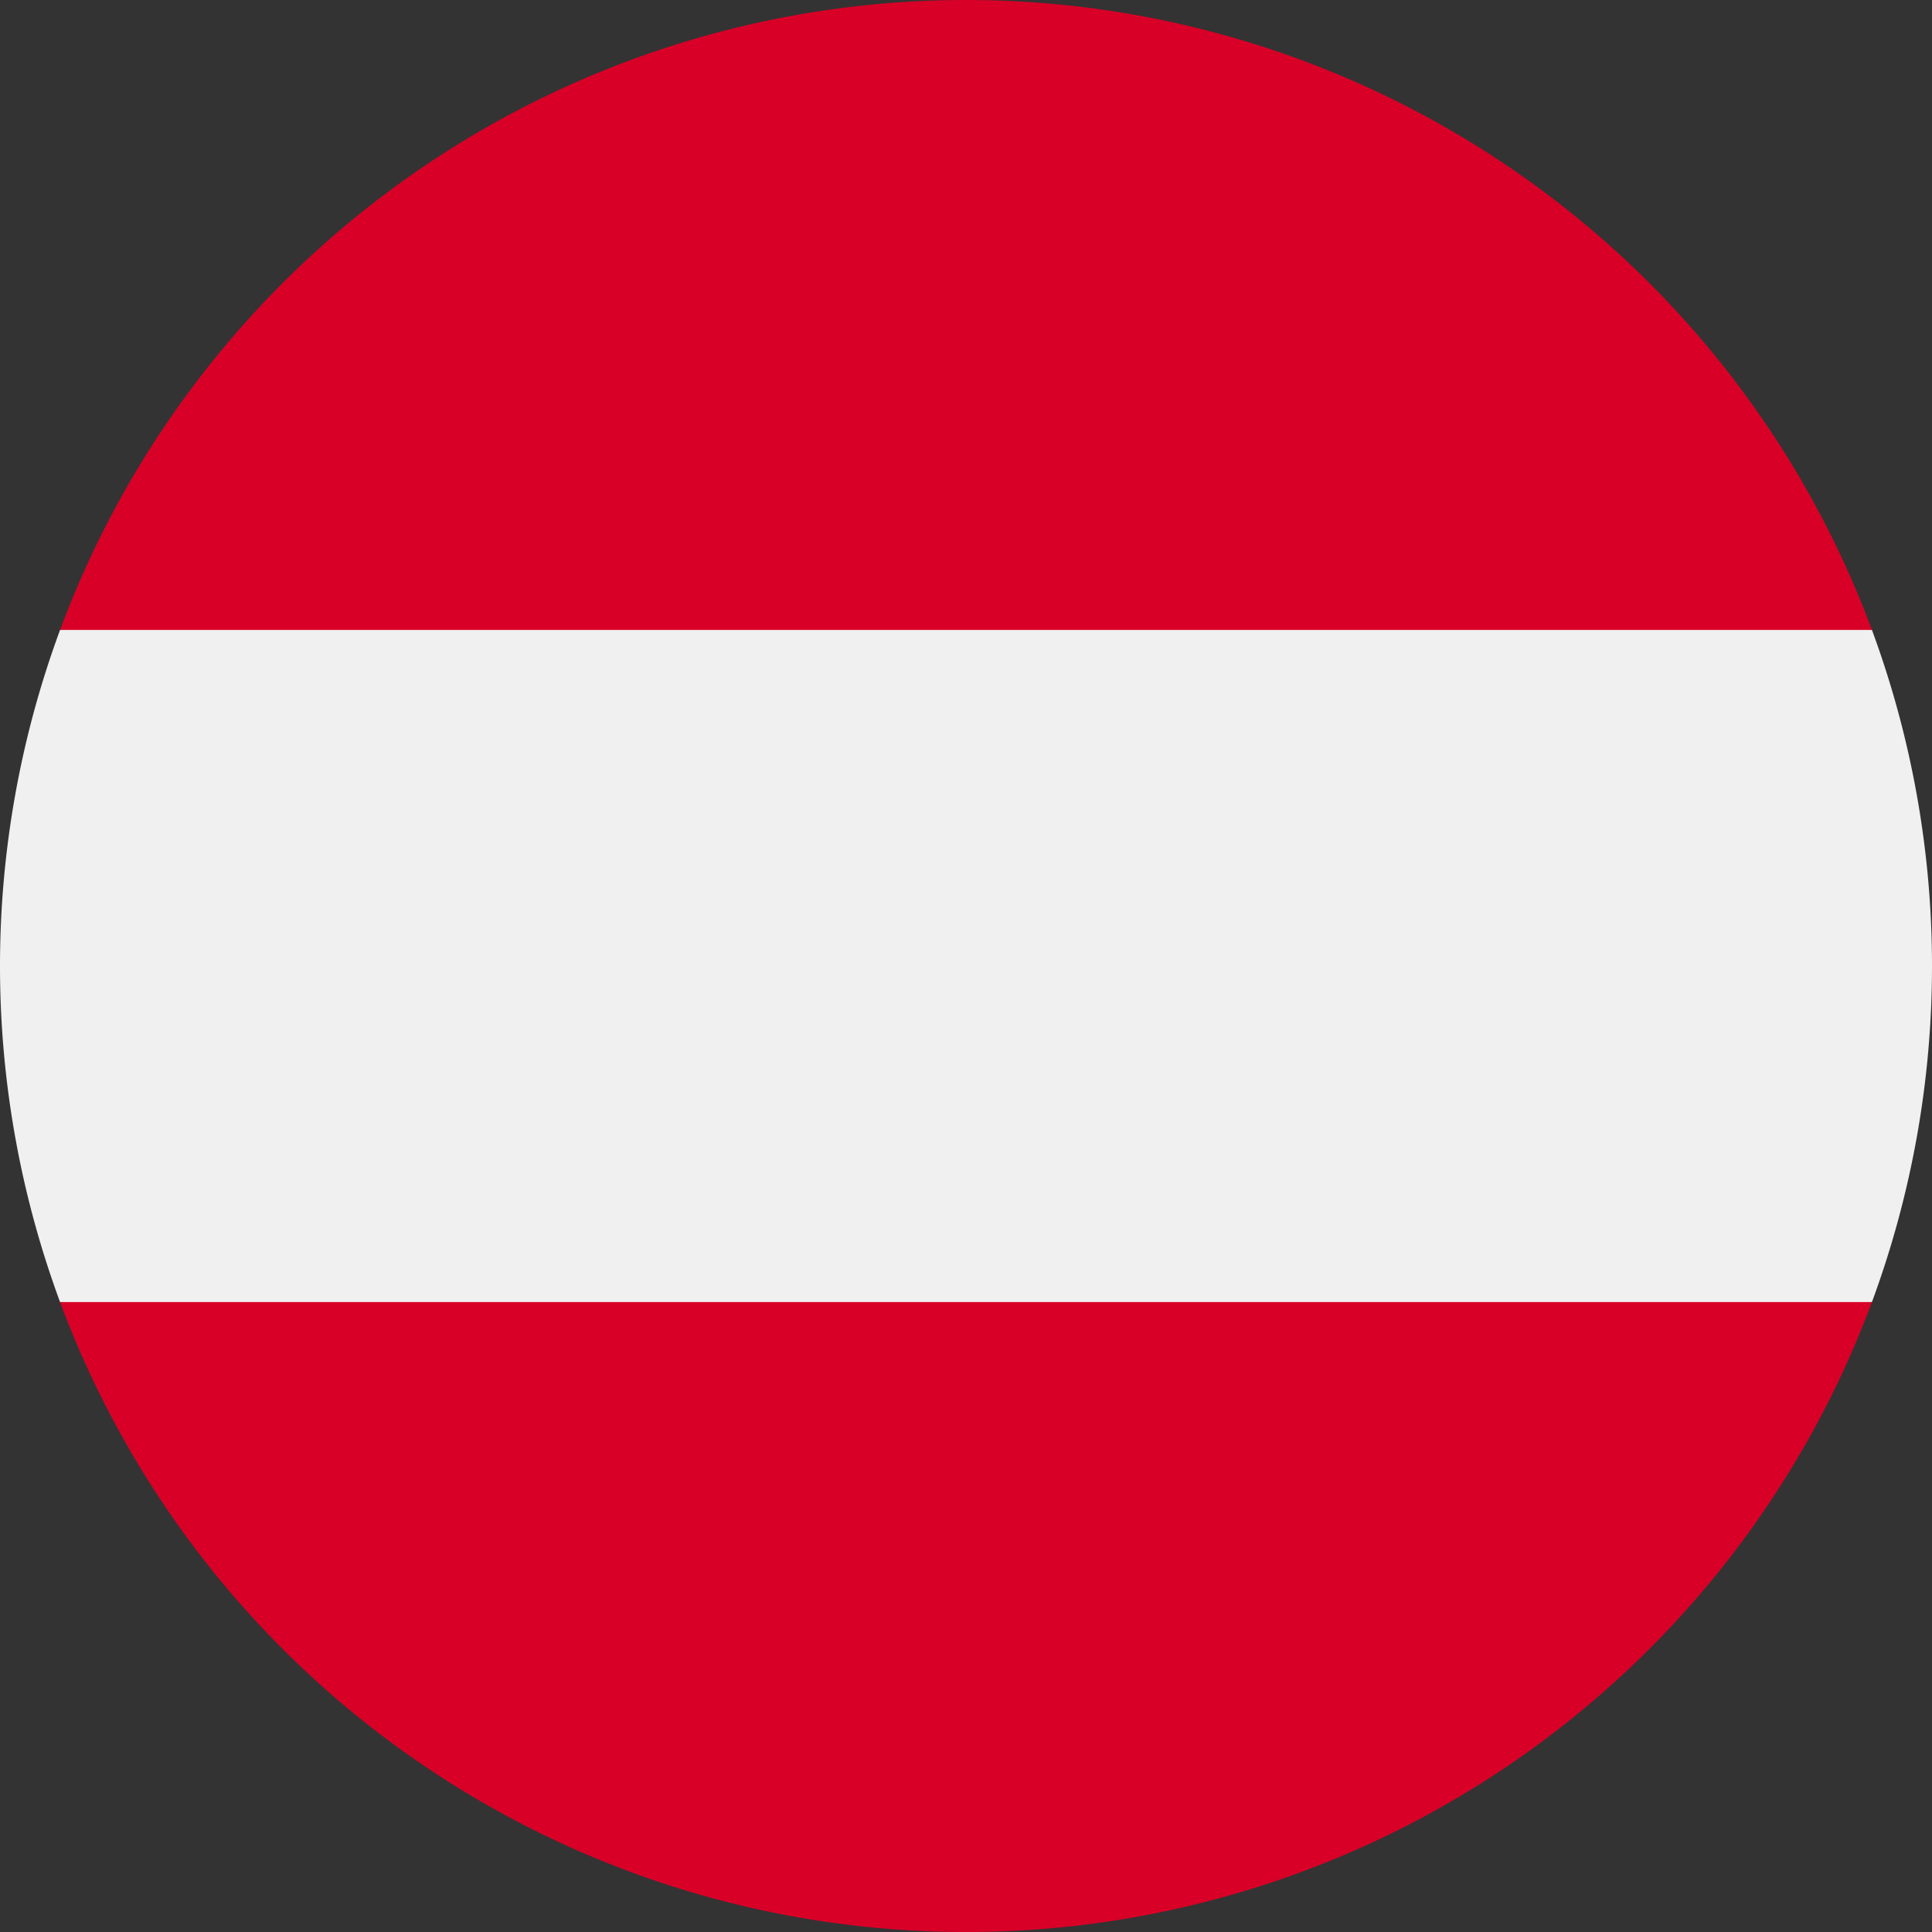 <svg id="austria_flag" data-name="austria flag" xmlns="http://www.w3.org/2000/svg" width="93.448" height="93.448" viewBox="0 0 93.448 93.448">
  <rect x="0" y="0" width="93.448" height="93.448" fill="#333333" stroke="none"/>
  <path id="Path_2167" data-name="Path 2167" d="M90.543,56.917a46.924,46.924,0,0,0,0-32.508L46.724,20.348,2.905,24.409a46.924,46.924,0,0,0,0,32.508l43.819,4.061Zm0,0" transform="translate(0 6.061)" fill="#f0f0f0"/>
  <path id="Path_2168" data-name="Path 2168" d="M46.057,78.994a46.74,46.74,0,0,0,43.819-30.47H2.238A46.74,46.74,0,0,0,46.057,78.994Zm0,0" transform="translate(0.667 14.455)" fill="#d80027"/>
  <path id="Path_2169" data-name="Path 2169" d="M46.057,0A46.74,46.74,0,0,0,2.238,30.47H89.877A46.74,46.74,0,0,0,46.057,0Zm0,0" transform="translate(0.667)" fill="#d80027"/>
</svg>
